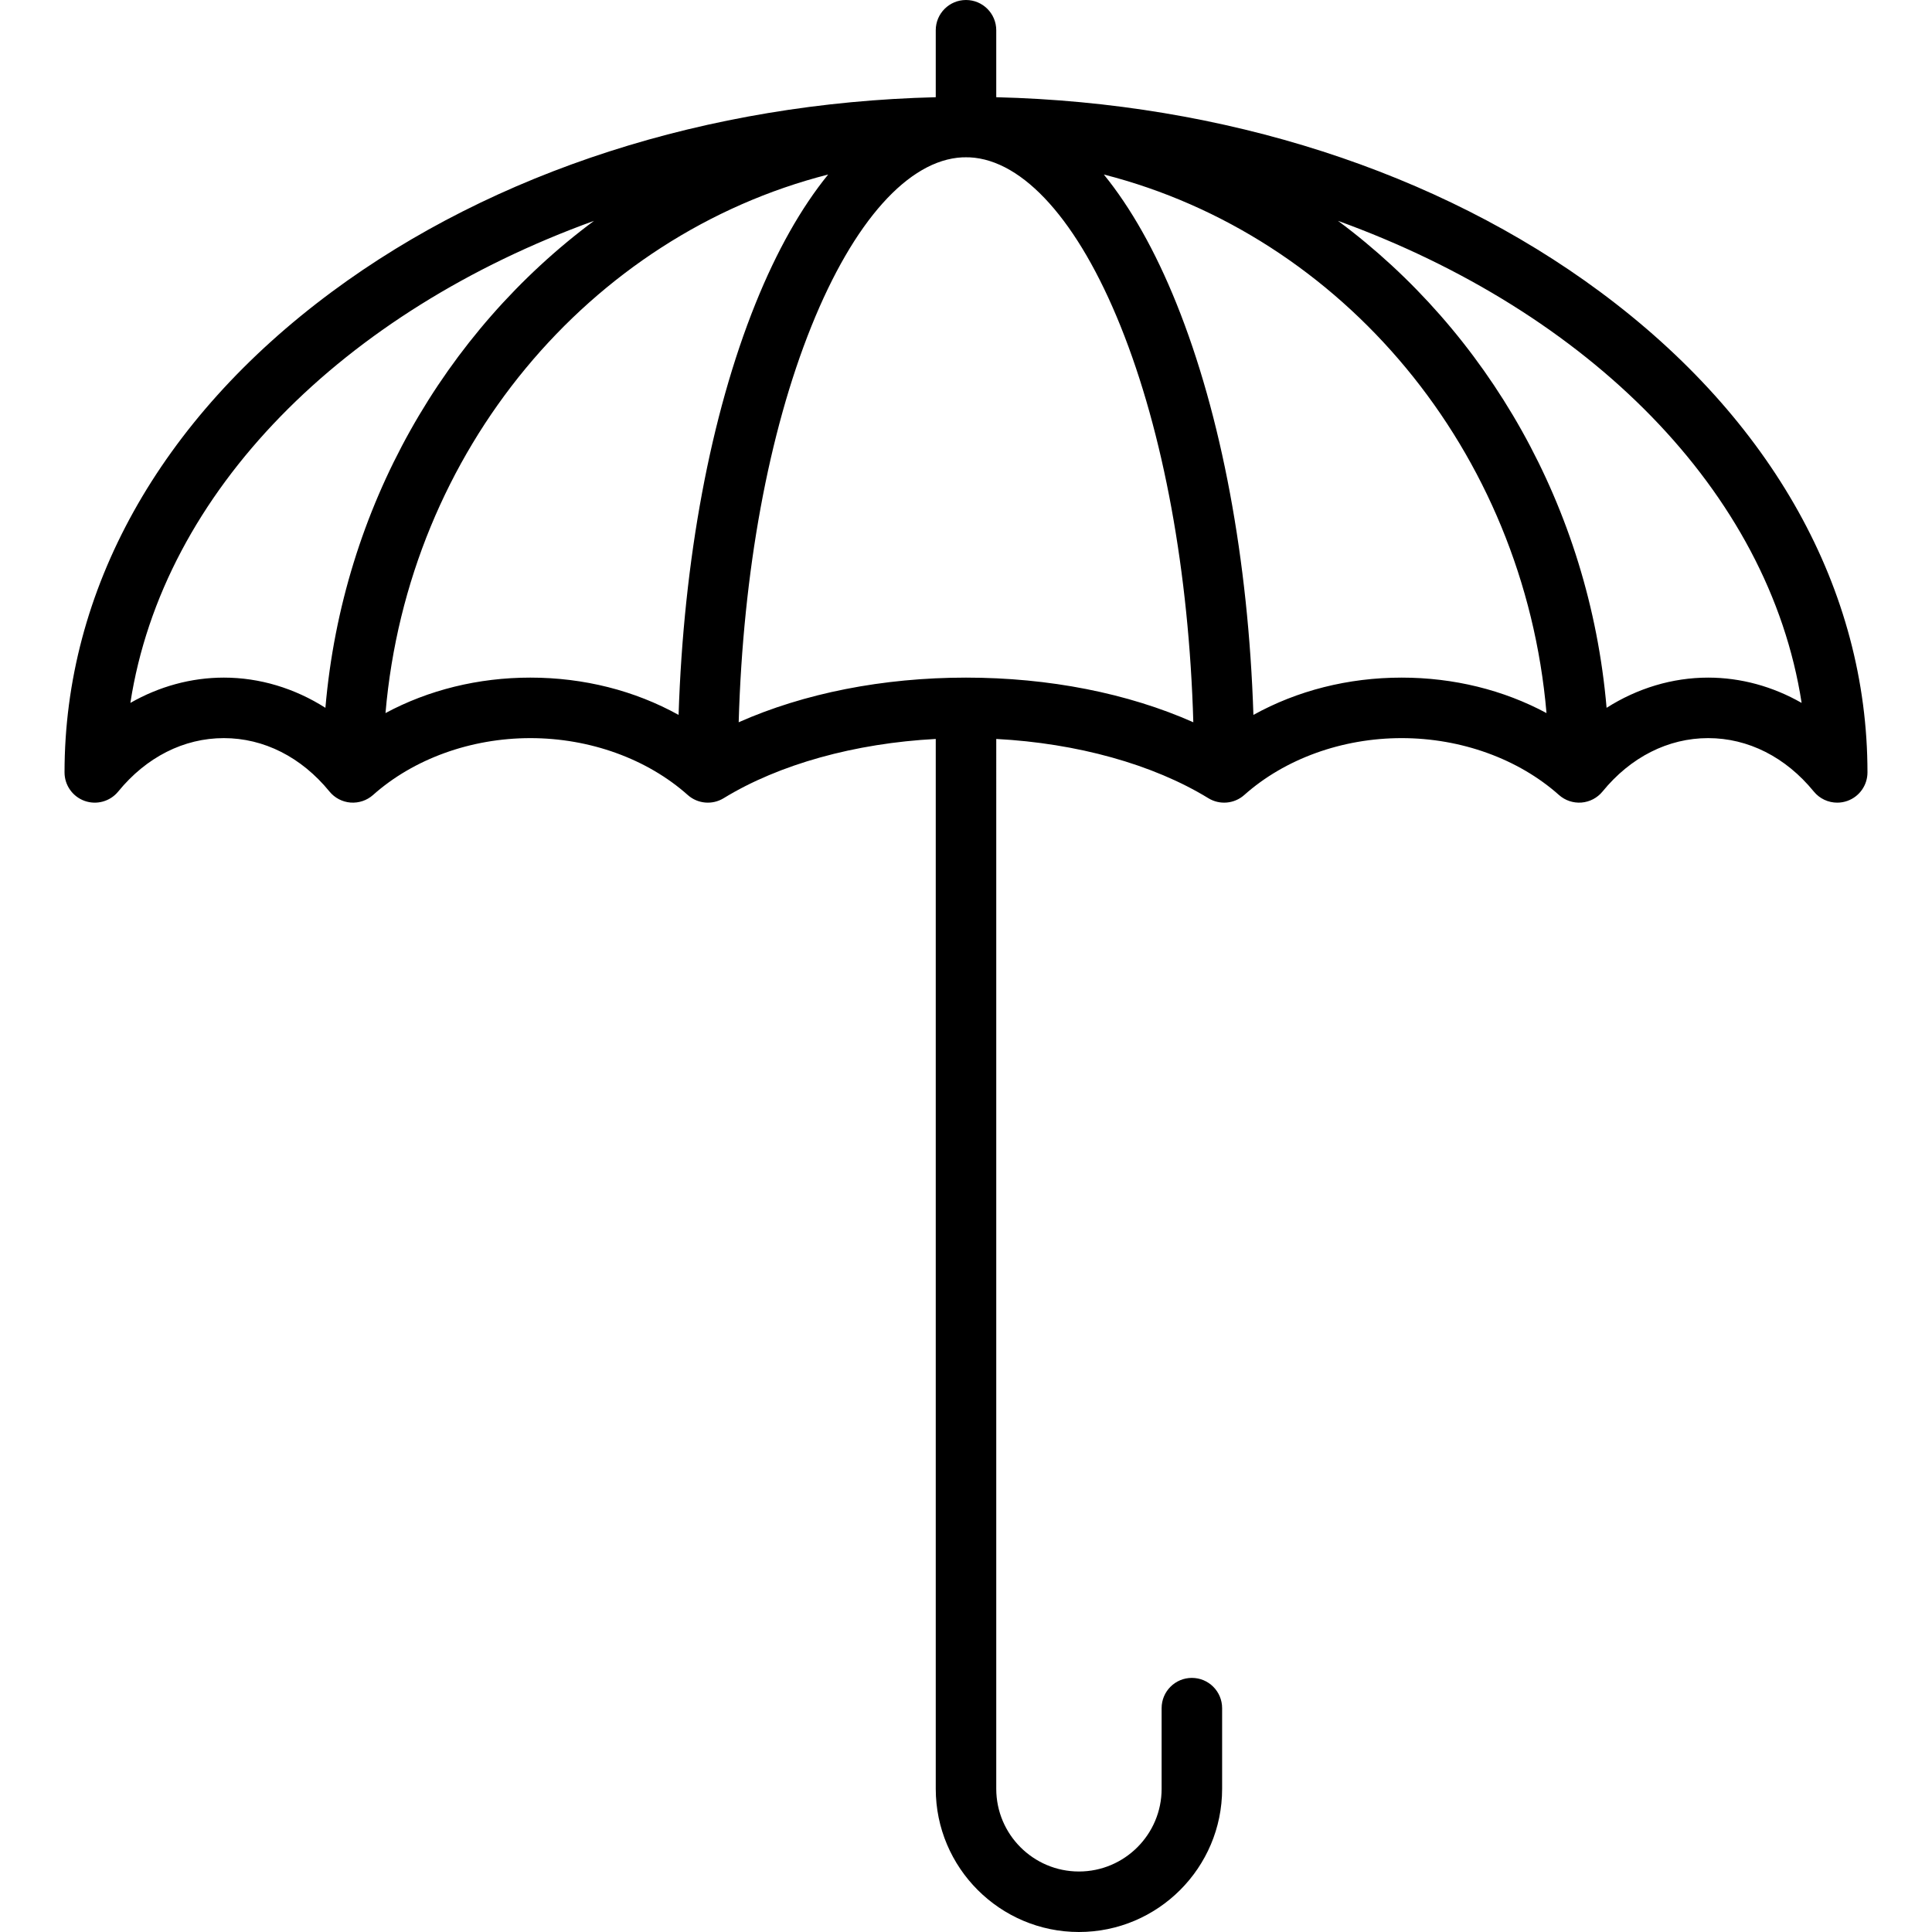 <?xml version="1.0" encoding="iso-8859-1"?>
<!-- Uploaded to: SVG Repo, www.svgrepo.com, Generator: SVG Repo Mixer Tools -->
<svg fill="#000000" height="800px" width="800px" version="1.1" id="Layer_1" xmlns="http://www.w3.org/2000/svg" xmlns:xlink="http://www.w3.org/1999/xlink" 
	 viewBox="0 0 512 512" xml:space="preserve">
<g>
	<g>
		<path d="M424.029,77.319c-43.076-31.909-99.635-50.076-160.012-51.556V8.017C264.017,3.589,260.427,0,256,0
			s-8.017,3.589-8.017,8.017v17.747c-60.378,1.48-116.936,19.647-160.012,51.556c-45.701,33.852-70.869,79.087-70.869,127.374
			c0,3.389,2.132,6.413,5.325,7.552c3.194,1.137,6.758,0.144,8.902-2.482c7.451-9.128,17.394-14.155,27.994-14.155
			s20.543,5.027,27.994,14.155c1.382,1.693,3.397,2.749,5.576,2.922c2.173,0.169,4.334-0.552,5.967-2.005
			c10.751-9.578,25.95-15.071,41.699-15.071s30.948,5.493,41.699,15.071c2.638,2.35,6.505,2.697,9.52,0.85
			c14.693-8.999,34.838-14.573,56.206-15.699v278.223c0,20.924,17.022,37.946,37.946,37.946s37.946-17.022,37.946-37.946v-21.378
			c0-4.427-3.589-8.017-8.017-8.017s-8.017,3.589-8.017,8.017v21.378c0,12.083-9.83,21.912-21.912,21.912
			s-21.912-9.83-21.912-21.912V195.83c21.367,1.126,41.512,6.7,56.206,15.699c3.014,1.847,6.882,1.501,9.52-0.85
			c10.751-9.578,25.95-15.071,41.699-15.071c15.749,0,30.948,5.493,41.699,15.071c1.632,1.454,3.79,2.175,5.967,2.005
			c2.18-0.173,4.193-1.228,5.576-2.922c7.451-9.128,17.393-14.155,27.994-14.155c10.601,0,20.543,5.027,27.994,14.155
			c1.553,1.903,3.85,2.948,6.212,2.948c0.899,0,1.809-0.152,2.689-0.466c3.193-1.137,5.325-4.162,5.325-7.552
			C494.898,156.407,469.73,111.171,424.029,77.319z M86.237,187.578c-8.158-5.183-17.427-8.004-26.914-8.004
			c-8.666,0-17.154,2.349-24.775,6.706c8.668-56.118,56.456-103.694,122.877-127.756C117.882,87.883,90.812,134.399,86.237,187.578z
			 M179.832,189.458c-11.601-6.433-25.098-9.884-39.272-9.884c-13.819,0-26.998,3.274-38.401,9.398
			c5.979-69.571,54.092-126.59,117.312-142.723c-7.141,8.783-13.637,20.254-19.257,34.216
			C188.281,110.107,181.166,148.382,179.832,189.458z M256,179.574c-22.027,0-42.914,4.148-60.241,11.831
			c1.148-39.775,7.893-76.676,19.282-104.972c11.202-27.832,25.731-44.043,40.003-44.737c0.32-0.001,0.636-0.009,0.956-0.009
			s0.636,0.008,0.956,0.009c14.272,0.695,28.801,16.906,40.003,44.737c11.389,28.296,18.134,65.198,19.282,104.972
			C298.914,183.722,278.027,179.574,256,179.574z M371.44,179.574c-14.175,0-27.672,3.451-39.273,9.883
			c-1.334-41.076-8.45-79.35-20.382-108.993c-5.62-13.962-12.116-25.433-19.257-34.216c63.22,16.133,111.333,73.152,117.312,142.723
			C398.439,182.848,385.259,179.574,371.44,179.574z M452.676,179.574c-9.485,0-18.756,2.821-26.914,8.004
			c-4.575-53.179-31.645-99.695-71.188-129.054c66.421,24.062,114.21,71.638,122.877,127.756
			C469.83,181.924,461.342,179.574,452.676,179.574z"/>
	</g>
</g>
</svg>